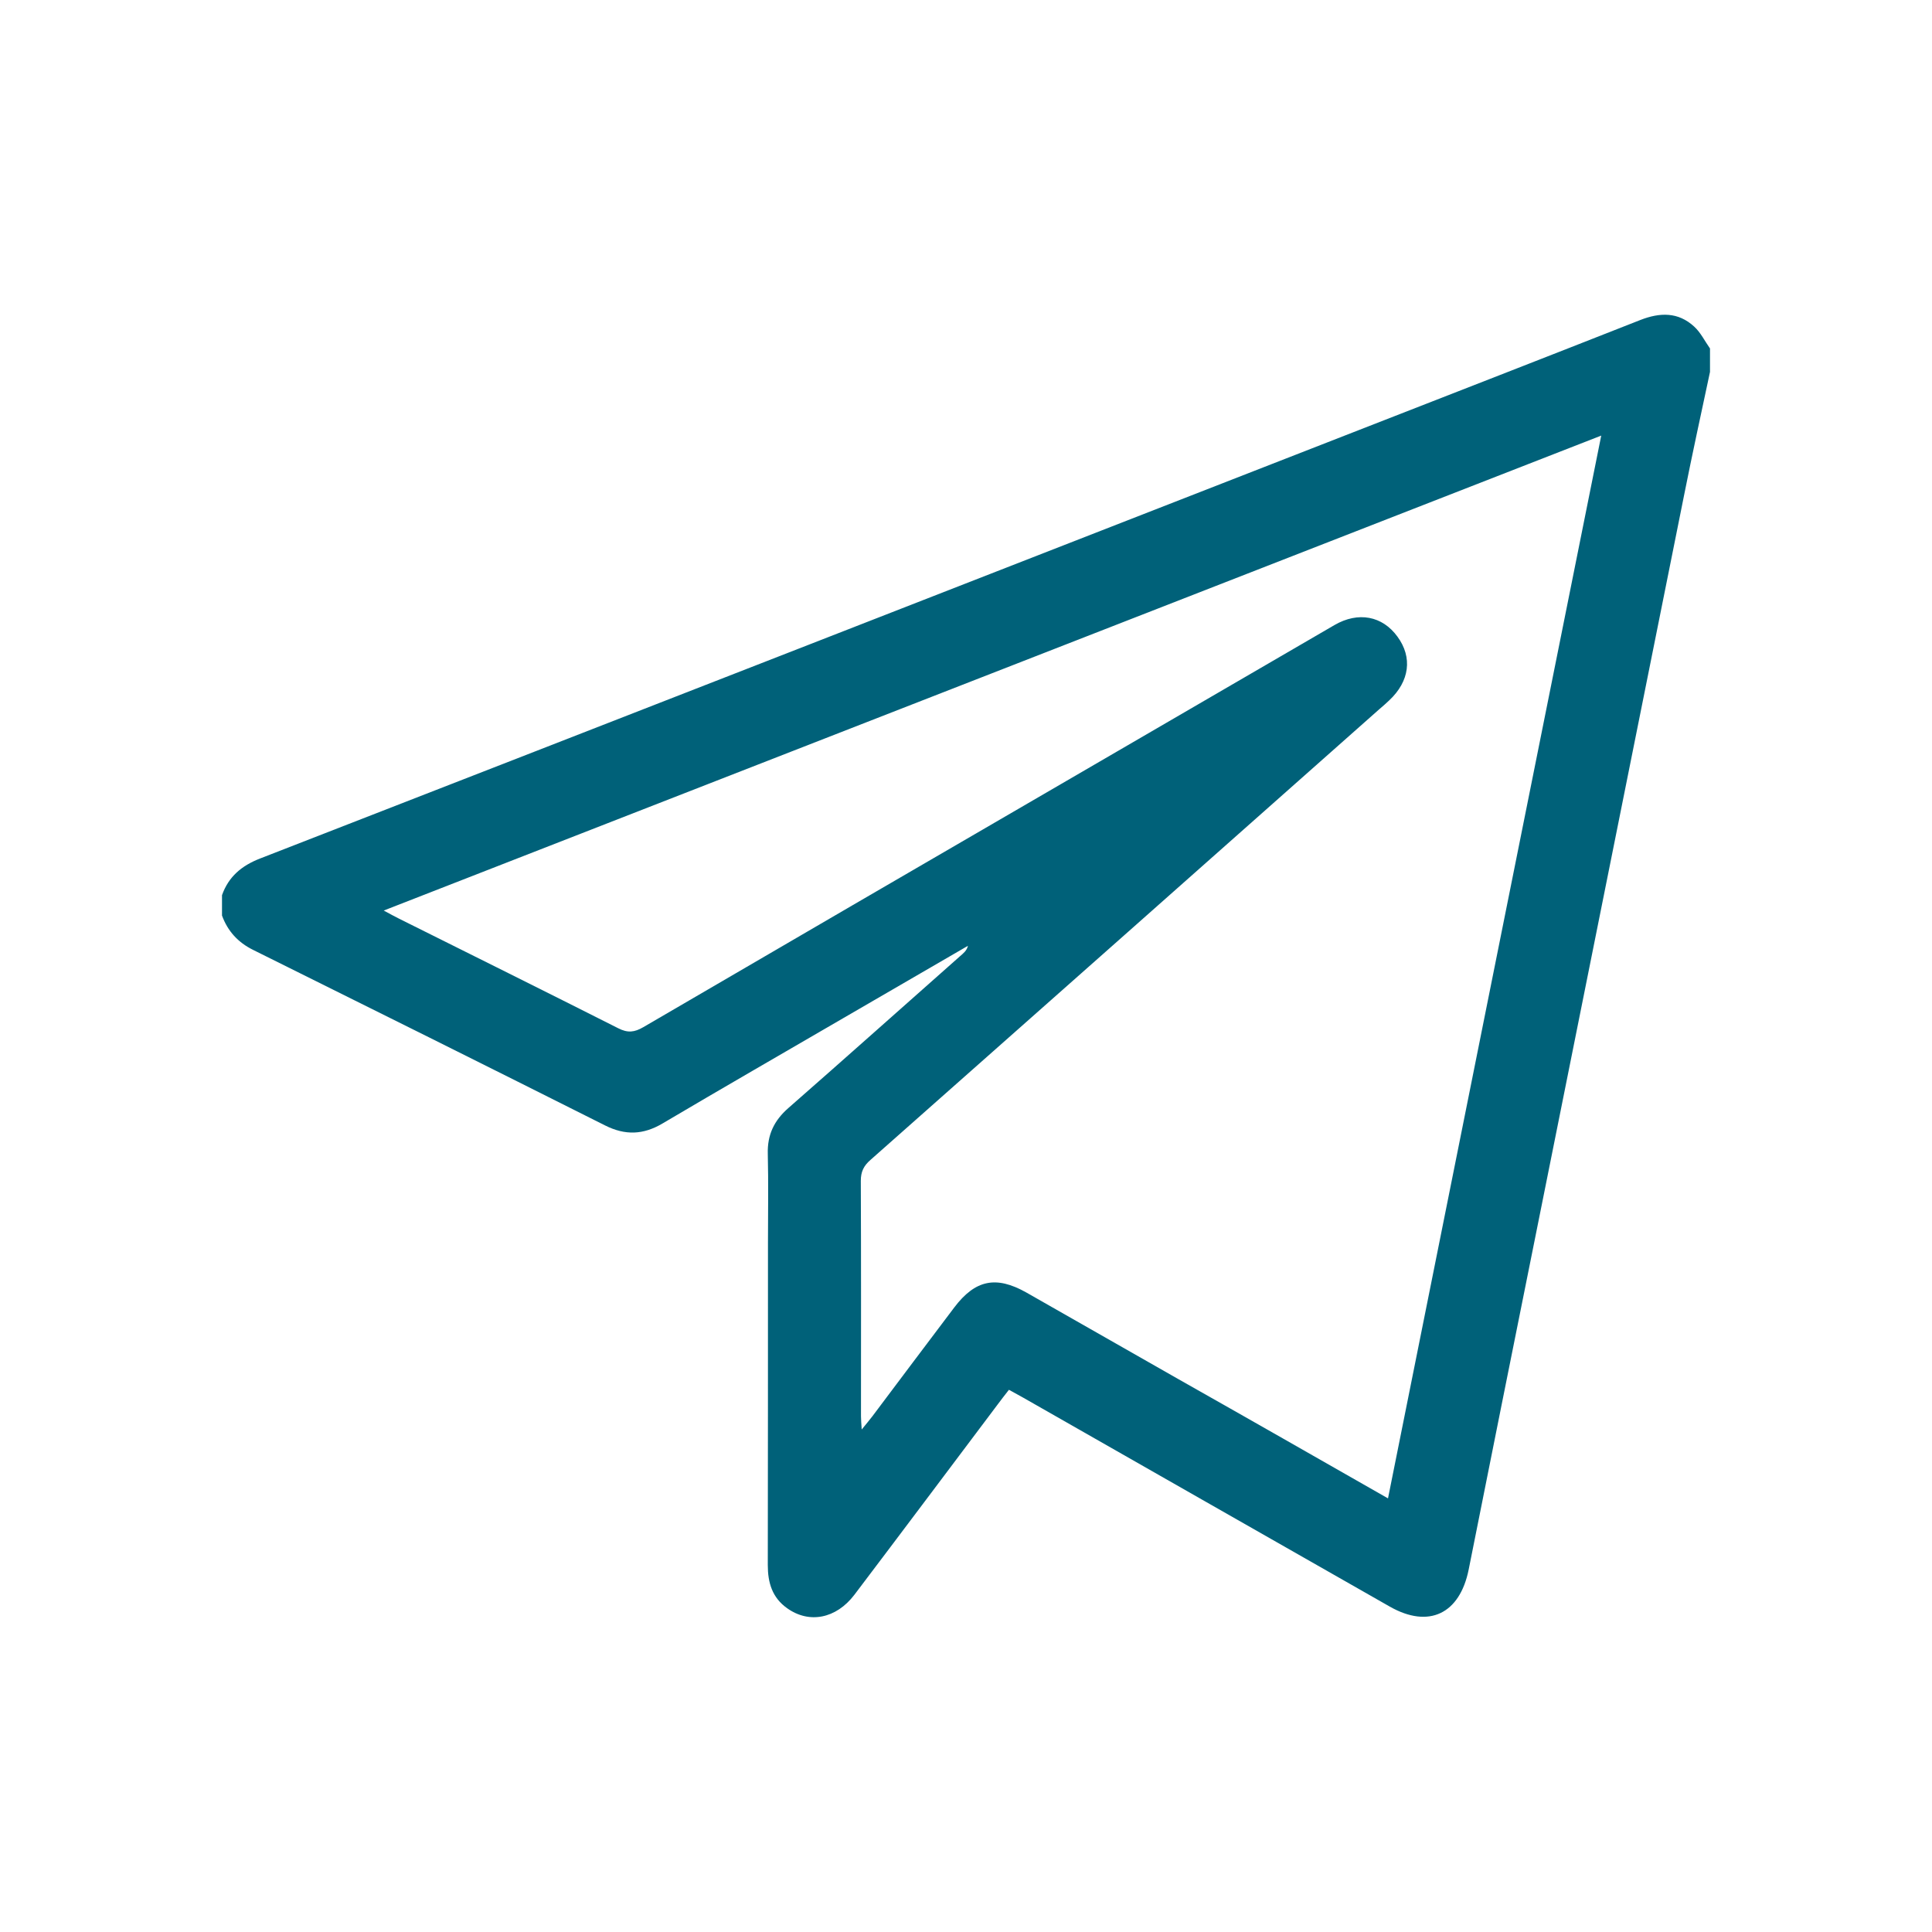 <?xml version="1.0" encoding="UTF-8"?>
<!-- Generator: Adobe Illustrator 26.2.0, SVG Export Plug-In . SVG Version: 6.00 Build 0)  -->
<svg version="1.1" id="Livello_1" xmlns="http://www.w3.org/2000/svg" xmlns:xlink="http://www.w3.org/1999/xlink" x="0px" y="0px" width="1080px" height="1080px" viewBox="0 0 1080 1080" style="enable-background:new 0 0 1080 1080;" xml:space="preserve">
<style type="text/css">
	.st0{clip-path:url(#SVGID_00000018925776263667987410000004686124728135650969_);fill:#006179;}
</style>
<g>
	<defs>
		<rect id="SVGID_1_" x="124.1" y="176" width="831.9" height="728"/>
	</defs>
	<clipPath id="SVGID_00000038400015804791597120000001181527692661831076_">
		<use xlink:href="#SVGID_1_" style="overflow:visible;"/>
	</clipPath>
	<path style="clip-path:url(#SVGID_00000038400015804791597120000001181527692661831076_);fill:#006179;" d="M775.9,837.6   c39.8-198.4,79.3-395.5,119.2-594.1c-227.7,88.8-453.6,177-680.6,265.5c3.7,2,6.1,3.3,8.5,4.5c40.9,20.4,81.8,40.7,122.6,61.3   c5.3,2.7,9,2.3,14-0.6c77.8-45.4,155.7-90.7,233.5-135.9c51-29.6,101.9-59.3,152.9-88.9c13.3-7.7,26.8-5.1,35.2,6.5   c8.5,11.6,6.8,24.9-4.6,35.6c-1.8,1.7-3.6,3.3-5.5,4.9c-94.8,84-189.6,168.1-284.5,252c-3.8,3.3-5.4,6.6-5.4,11.7   c0.2,43.9,0.1,87.8,0.1,131.6c0,2,0.2,4,0.4,7.4c2.6-3.2,4.3-5.2,5.9-7.3c15.3-20.3,30.5-40.7,45.9-61   c11.7-15.4,23.3-17.8,40.2-8.3c28.5,16.2,56.9,32.4,85.3,48.6C697.6,792.9,736.1,814.9,775.9,837.6 M955.9,207.9   c-4.9,23-9.9,45.9-14.5,69c-27.9,138.9-55.7,277.9-83.6,416.8c-12.3,61.2-24.6,122.5-36.8,183.7c-5,24.8-22.3,33.1-44.1,20.7   c-68.4-39-136.8-77.9-205.1-116.9c-2.3-1.3-4.7-2.6-7.8-4.3c-2.2,2.8-4.3,5.5-6.3,8.2c-26.7,35.5-53.3,71-80.1,106.4   c-10.2,13.4-25.3,16.3-37.6,7.5c-8.3-5.9-10.8-14.2-10.8-24.1c0.1-60.1,0.1-120.2,0.1-180.4c0-16.5,0.3-33-0.1-49.5   c-0.3-10.6,3.5-18.6,11.5-25.6c32.2-28.2,64.1-56.7,96.1-85c1.7-1.5,3.6-2.9,4.3-5.7c-23.3,13.5-46.6,27-69.8,40.5   c-33.7,19.6-67.4,39-100.9,58.8c-10.8,6.4-20.9,6.8-32.2,1.1c-65.5-32.9-131-65.5-196.7-98.1c-8.5-4.2-14.2-10.5-17.4-19.2v-11.4   c3.7-10.4,11-16.5,21.3-20.5c204.9-79.7,409.7-159.7,614.5-239.6c52.3-20.4,104.7-40.8,157-61.4c11-4.3,21.2-4.6,30.2,3.7   c3.6,3.3,5.9,8.1,8.8,12.2V207.9z"/>
</g>
</svg>